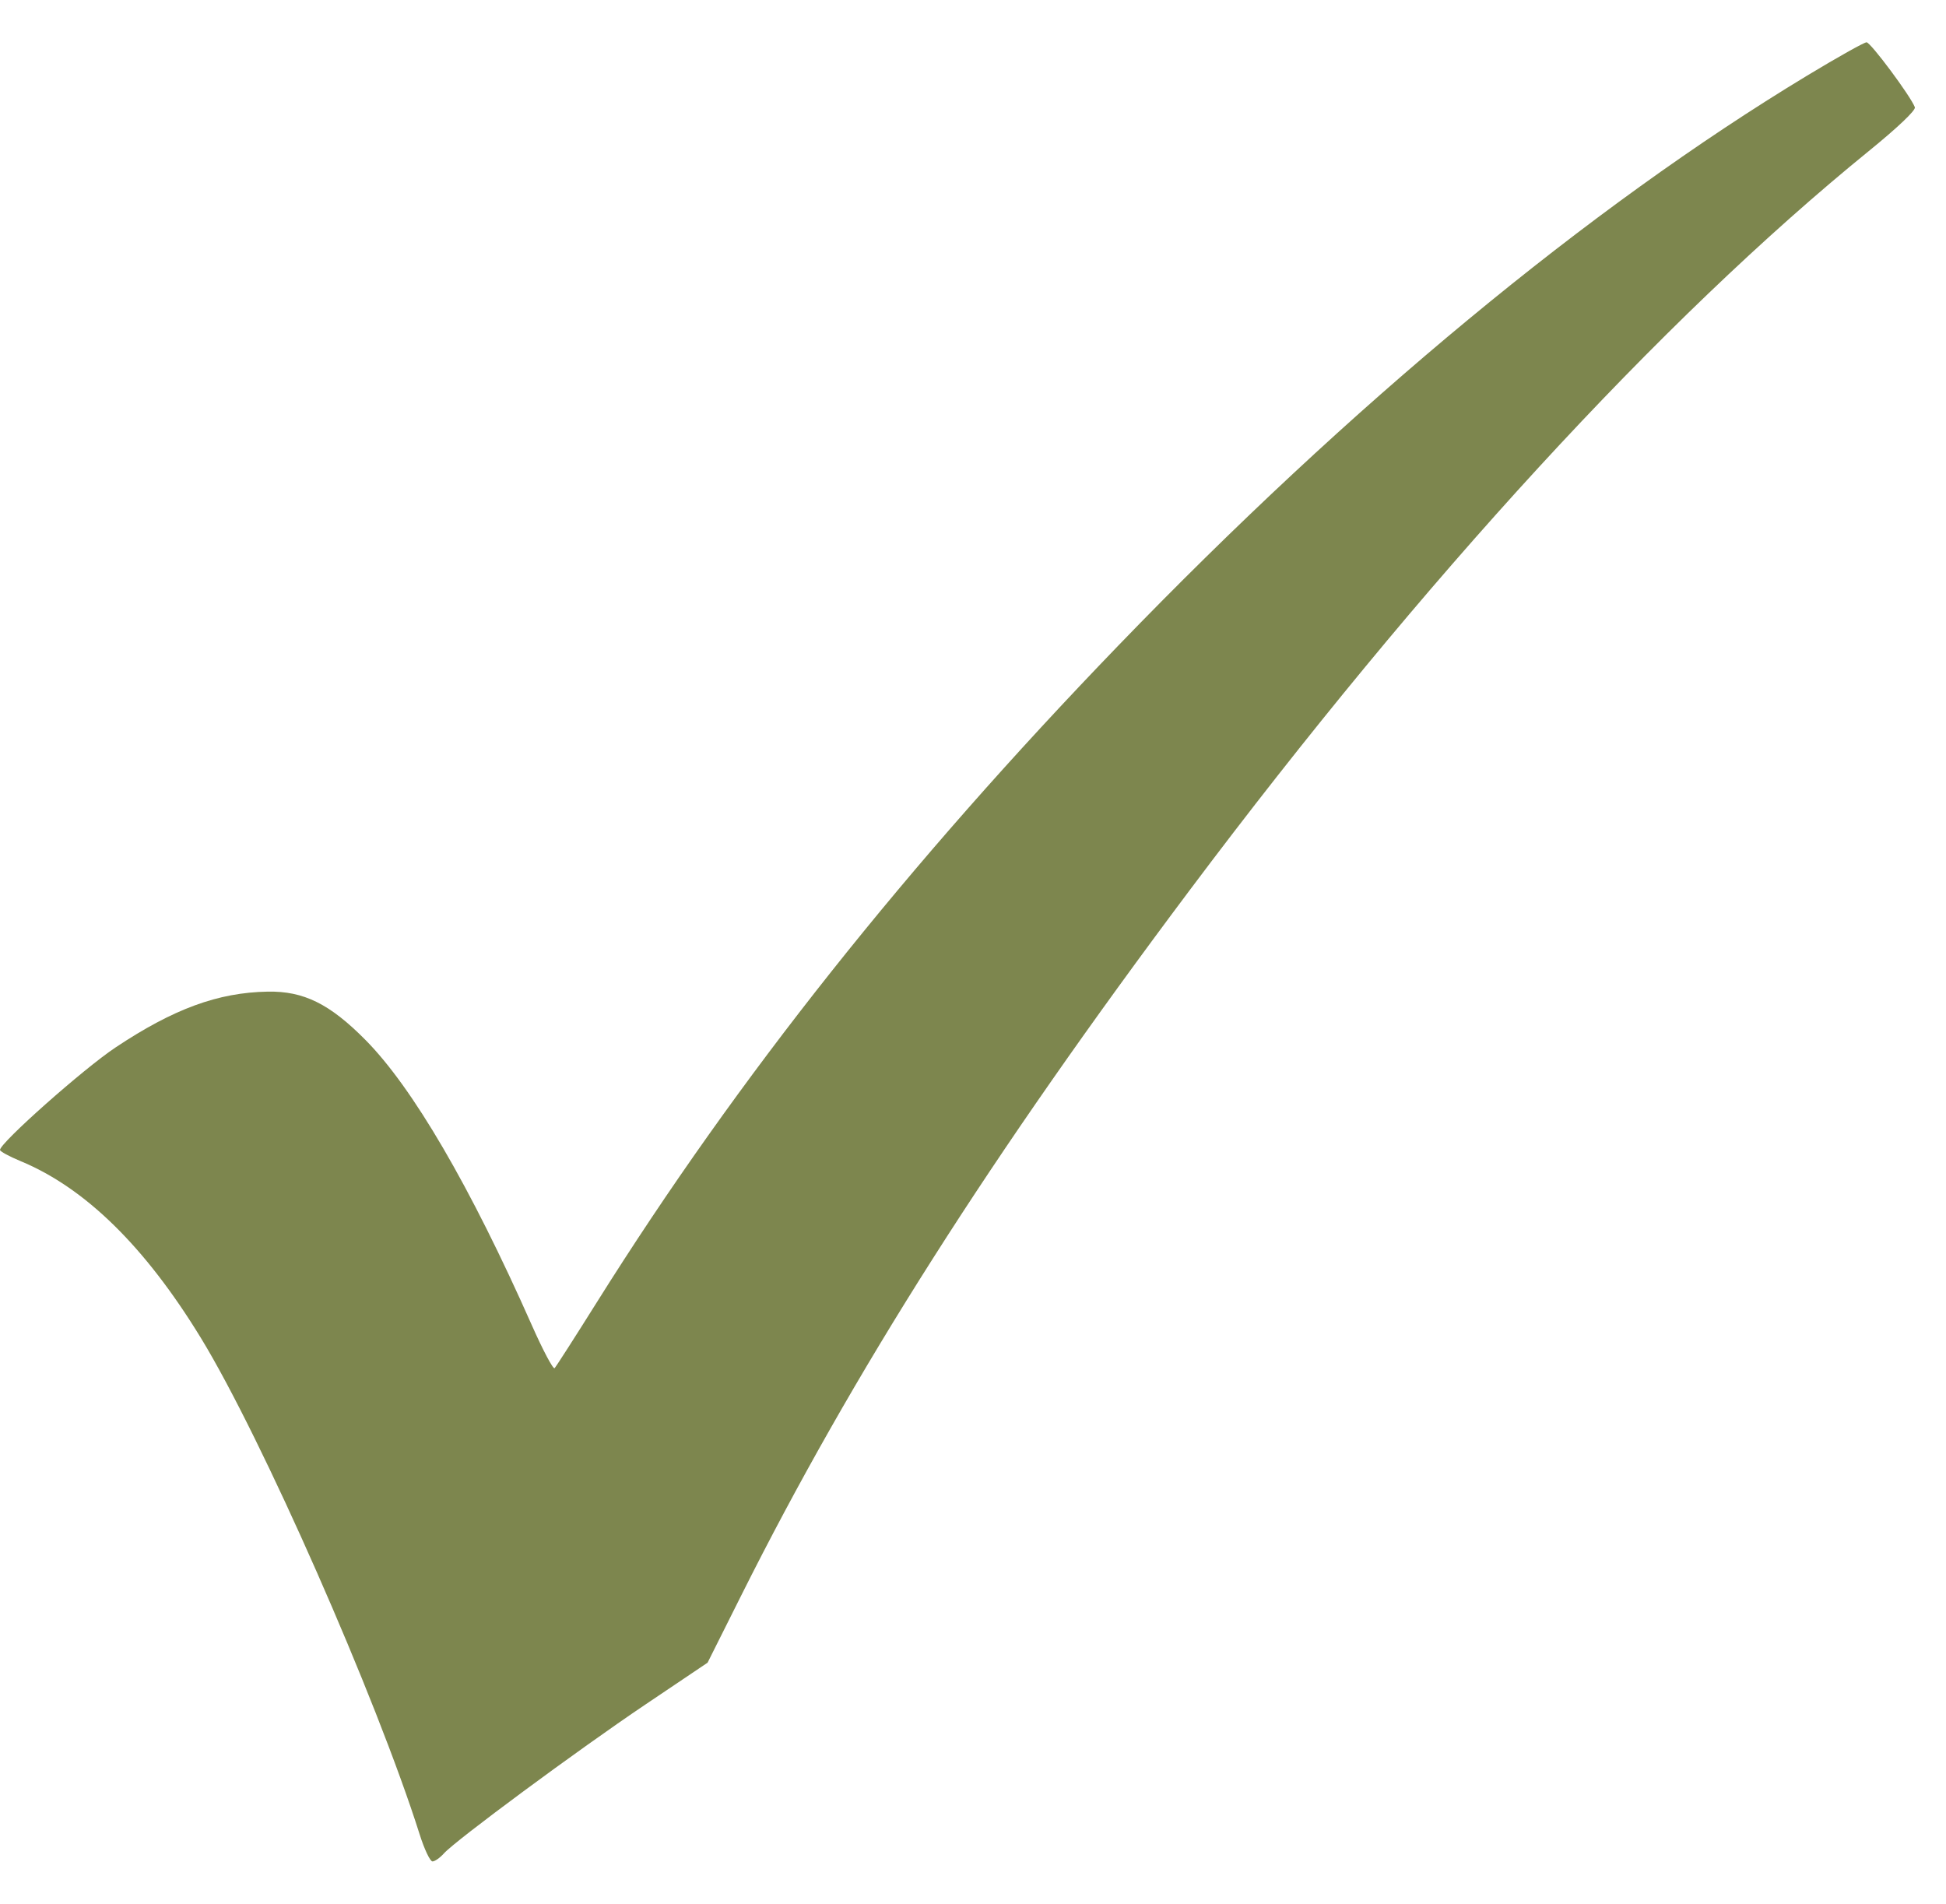 <svg xmlns="http://www.w3.org/2000/svg" fill="none" viewBox="0 0 46 45" height="45" width="46">
<path fill="#7D864E" d="M42.713 1.79C37.56 4.905 31.94 9.556 26.429 15.266C21.437 20.439 17.443 25.469 14.115 30.772C13.596 31.6 13.144 32.305 13.11 32.34C13.076 32.374 12.833 31.916 12.57 31.322C11.116 28.04 9.755 25.707 8.635 24.578C7.793 23.728 7.177 23.424 6.326 23.44C5.153 23.461 4.102 23.847 2.732 24.759C1.975 25.262 0 27.015 0 27.182C0 27.217 0.218 27.335 0.485 27.446C2.013 28.079 3.428 29.466 4.746 31.622C6.188 33.981 8.896 40.127 9.919 43.358C10.03 43.711 10.167 44 10.223 44C10.279 44 10.4 43.915 10.493 43.811C10.768 43.503 13.663 41.363 15.252 40.294L16.726 39.302L17.524 37.708C20.157 32.448 23.434 27.295 28.124 21.04C33.645 13.678 39.261 7.564 44.177 3.569C44.855 3.018 45.291 2.604 45.264 2.535C45.163 2.27 44.217 0.999 44.122 1C44.065 1 43.431 1.356 42.713 1.79Z" clip-rule="evenodd" fill-rule="evenodd"></path>
</svg>
